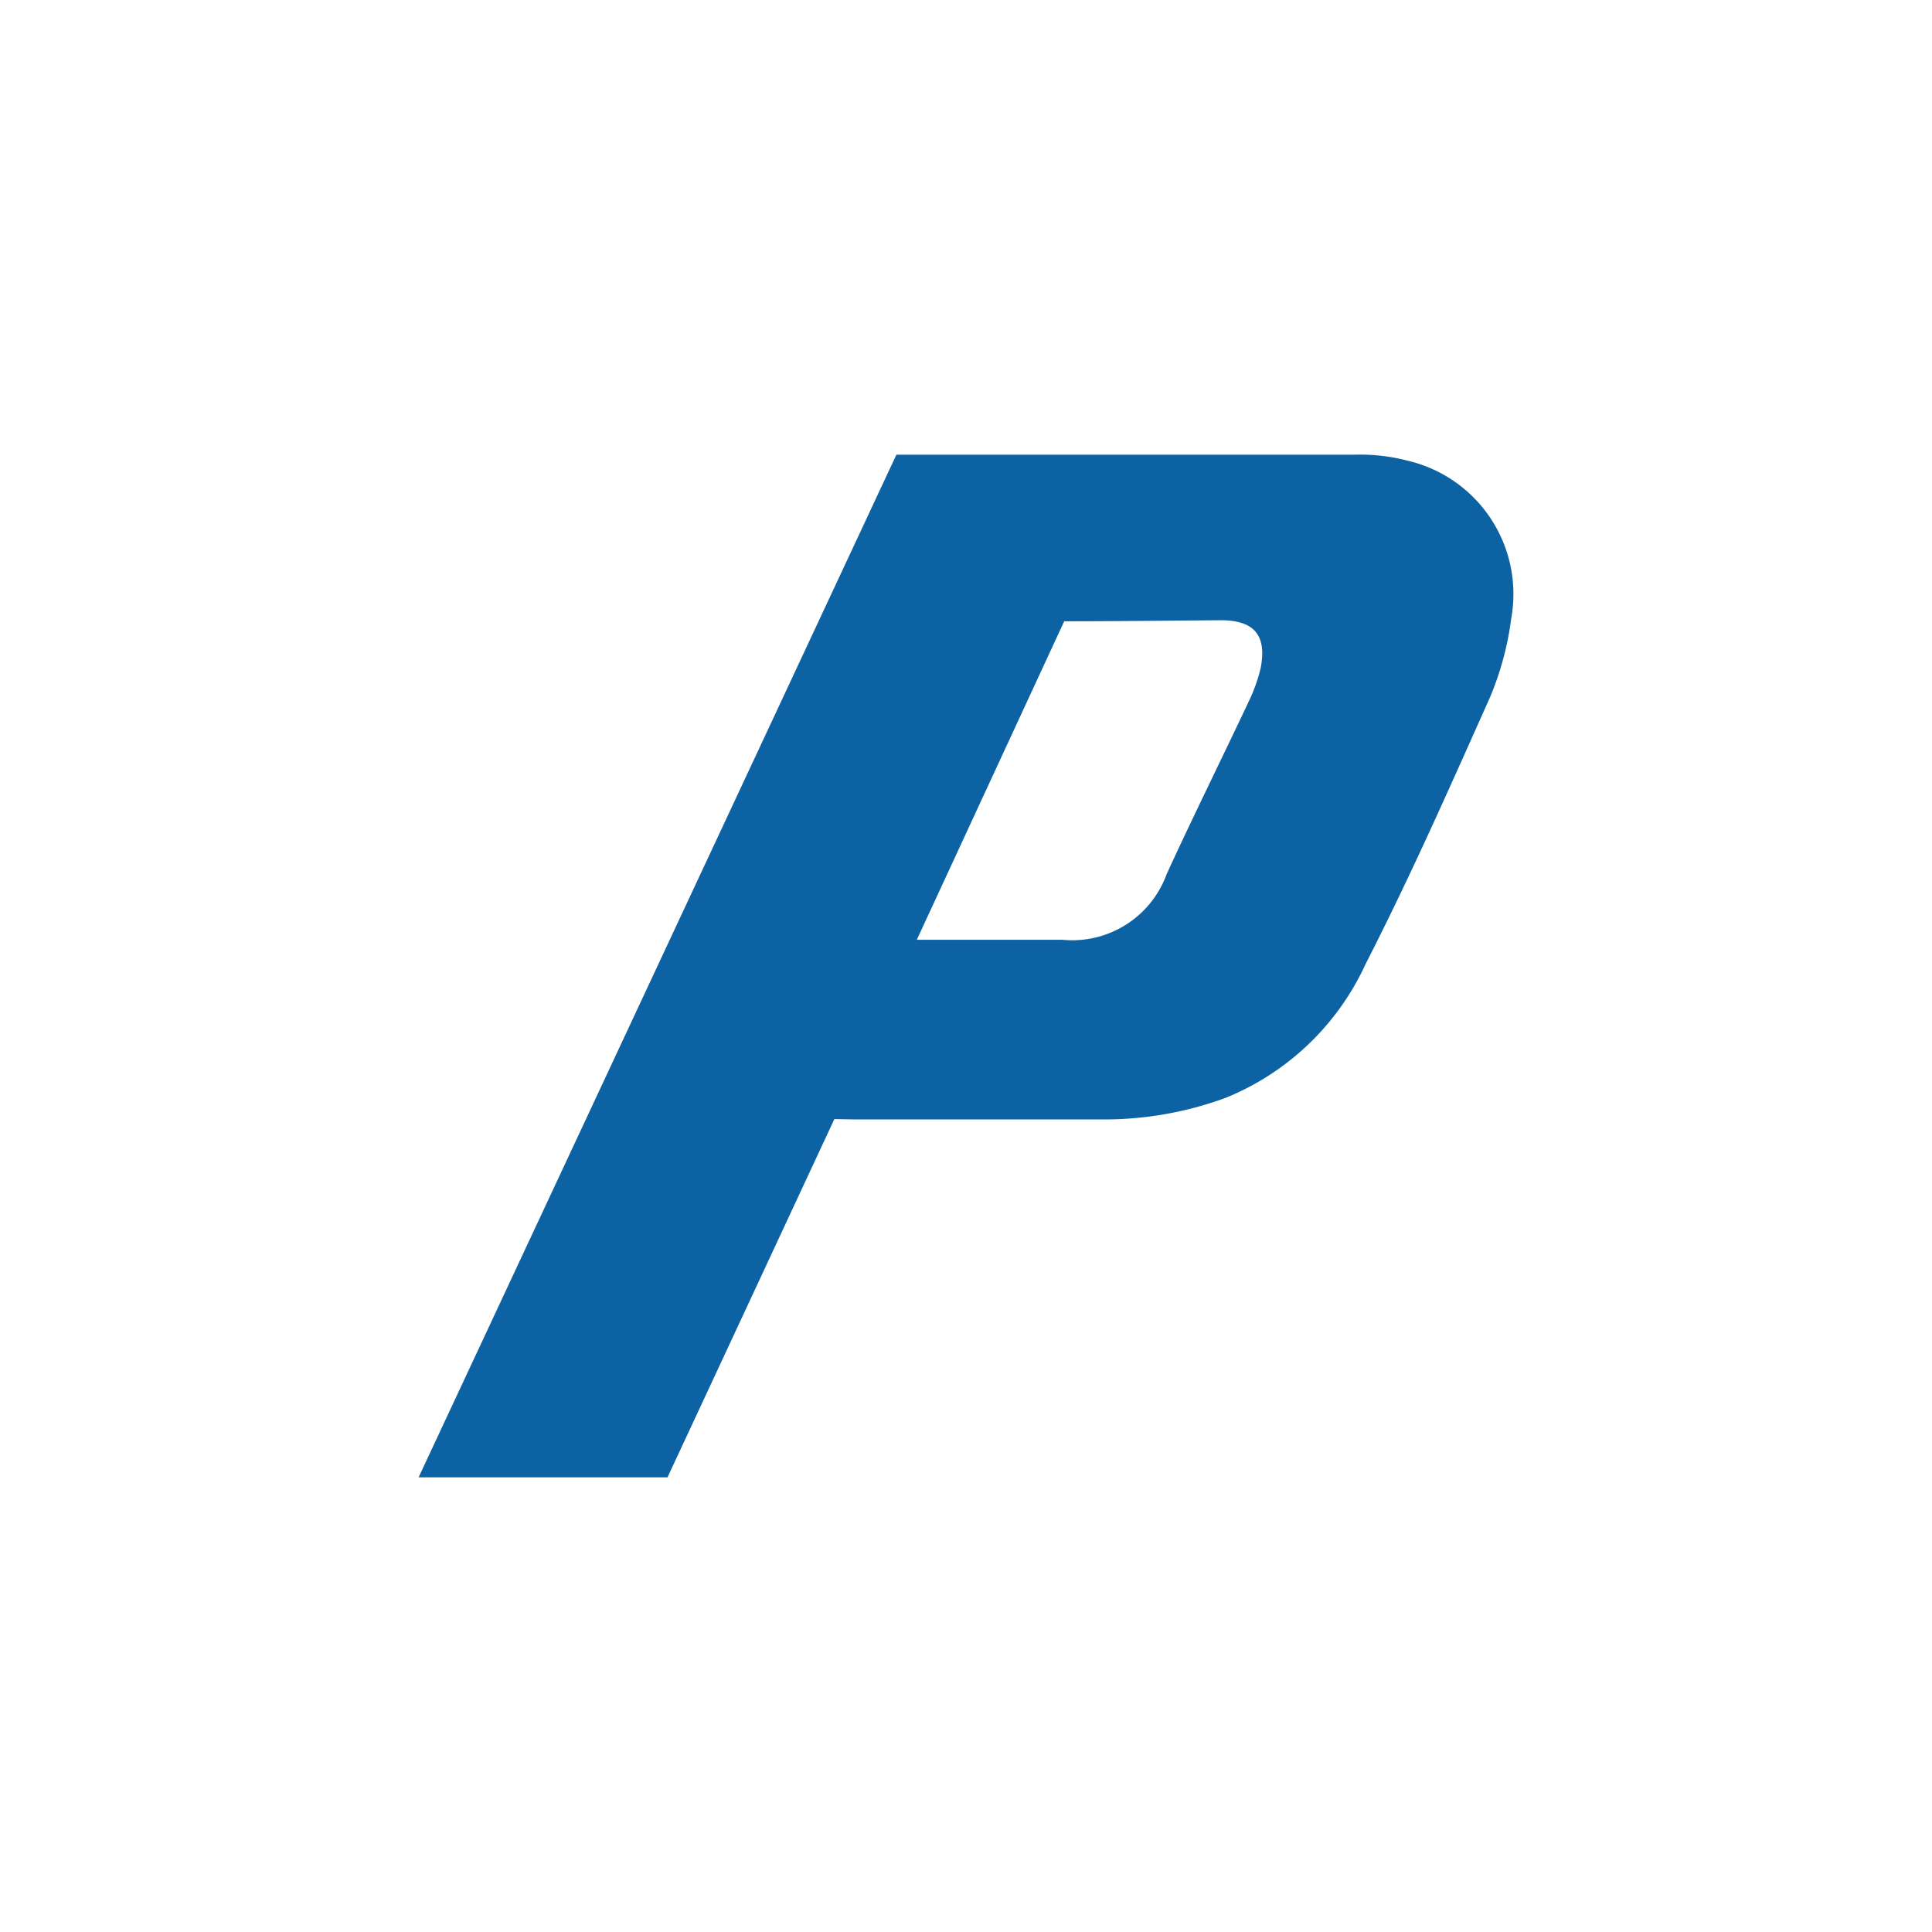 <svg id="Layer_1" data-name="Layer 1" xmlns="http://www.w3.org/2000/svg" viewBox="0 0 300 300"><path d="M129.56,173.77,103.65,229.4H65L139.19,70.61h71a29.12,29.12,0,0,1,8.36.92,21.27,21.27,0,0,1,16.11,24.53,47,47,0,0,1-3.26,12.14c-6.22,13.92-12.39,27.89-19.33,41.45a40.78,40.78,0,0,1-21.72,20.81,54.49,54.49,0,0,1-19.58,3.36H132.51Zm35.69-77.3-22.89,49.46H165a15.6,15.6,0,0,0,16.16-10.2c4.13-9,8.52-17.85,12.75-26.82a25.64,25.64,0,0,0,1.83-5.1c1-5.1-.91-7.44-6-7.5-8.11.06-16.17.16-24.53.16Z" fill="#0c62a3"/></svg>